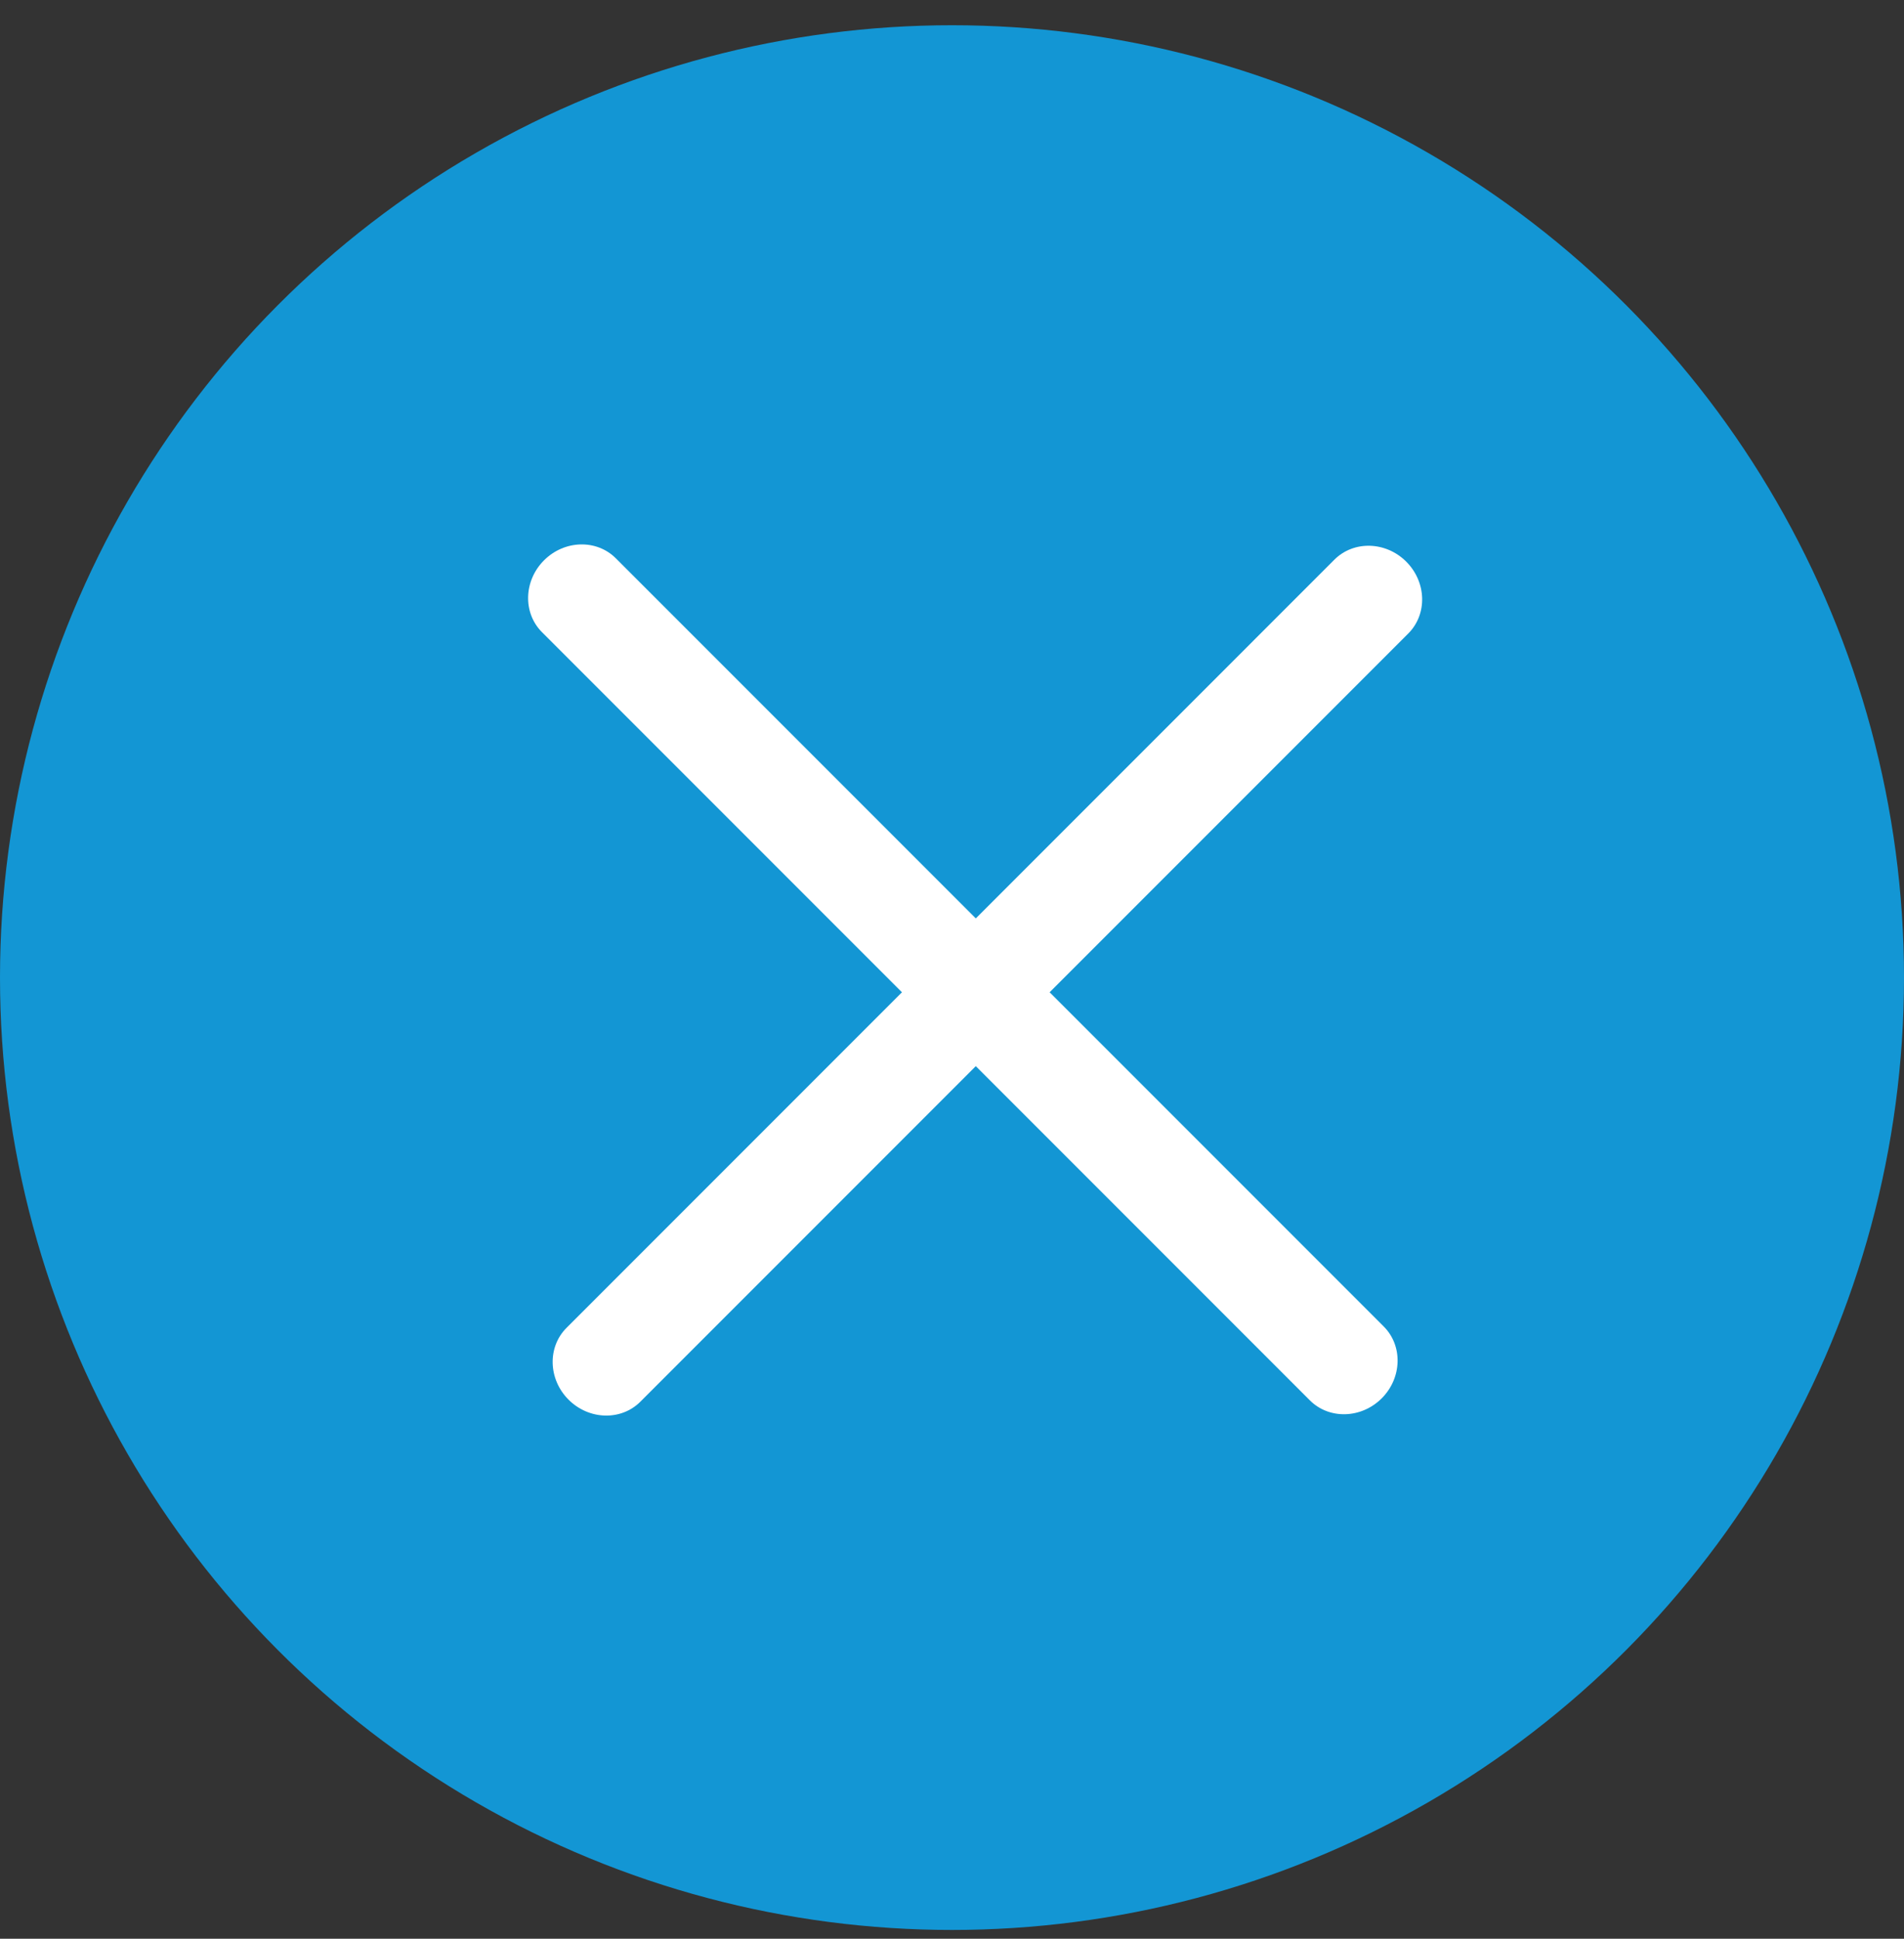 <svg xmlns="http://www.w3.org/2000/svg" width="56" height="57" viewBox="0 0 56 57" fill="none">
  <rect x="0" y="0" width="56" height="57" fill="#333333" stroke="none"/>
  <!-- Blue circle background -->
  <circle cx="28" cy="28.742" r="28" fill="#1396D4"/>
  
  <!-- White "X" overlay -->
  <g transform="translate(14.5, 15.242) scale(1.037)">
    <path d="M23.168 25.004L1.389 3.225C0.843 2.679 0.869 1.766 1.447 1.188C2.025 0.61 2.938 0.584 3.484 1.131L25.263 22.91C25.809 23.456 25.784 24.369 25.206 24.947C24.627 25.525 23.715 25.551 23.168 25.004Z" fill="white"/>
    <path d="M25.959 3.263L4.18 25.042C3.634 25.589 2.721 25.563 2.143 24.985C1.565 24.407 1.539 23.494 2.086 22.948L23.864 1.169C24.411 0.622 25.324 0.648 25.902 1.226C26.48 1.804 26.506 2.717 25.959 3.263Z" fill="white"/>
  </g>
</svg>

